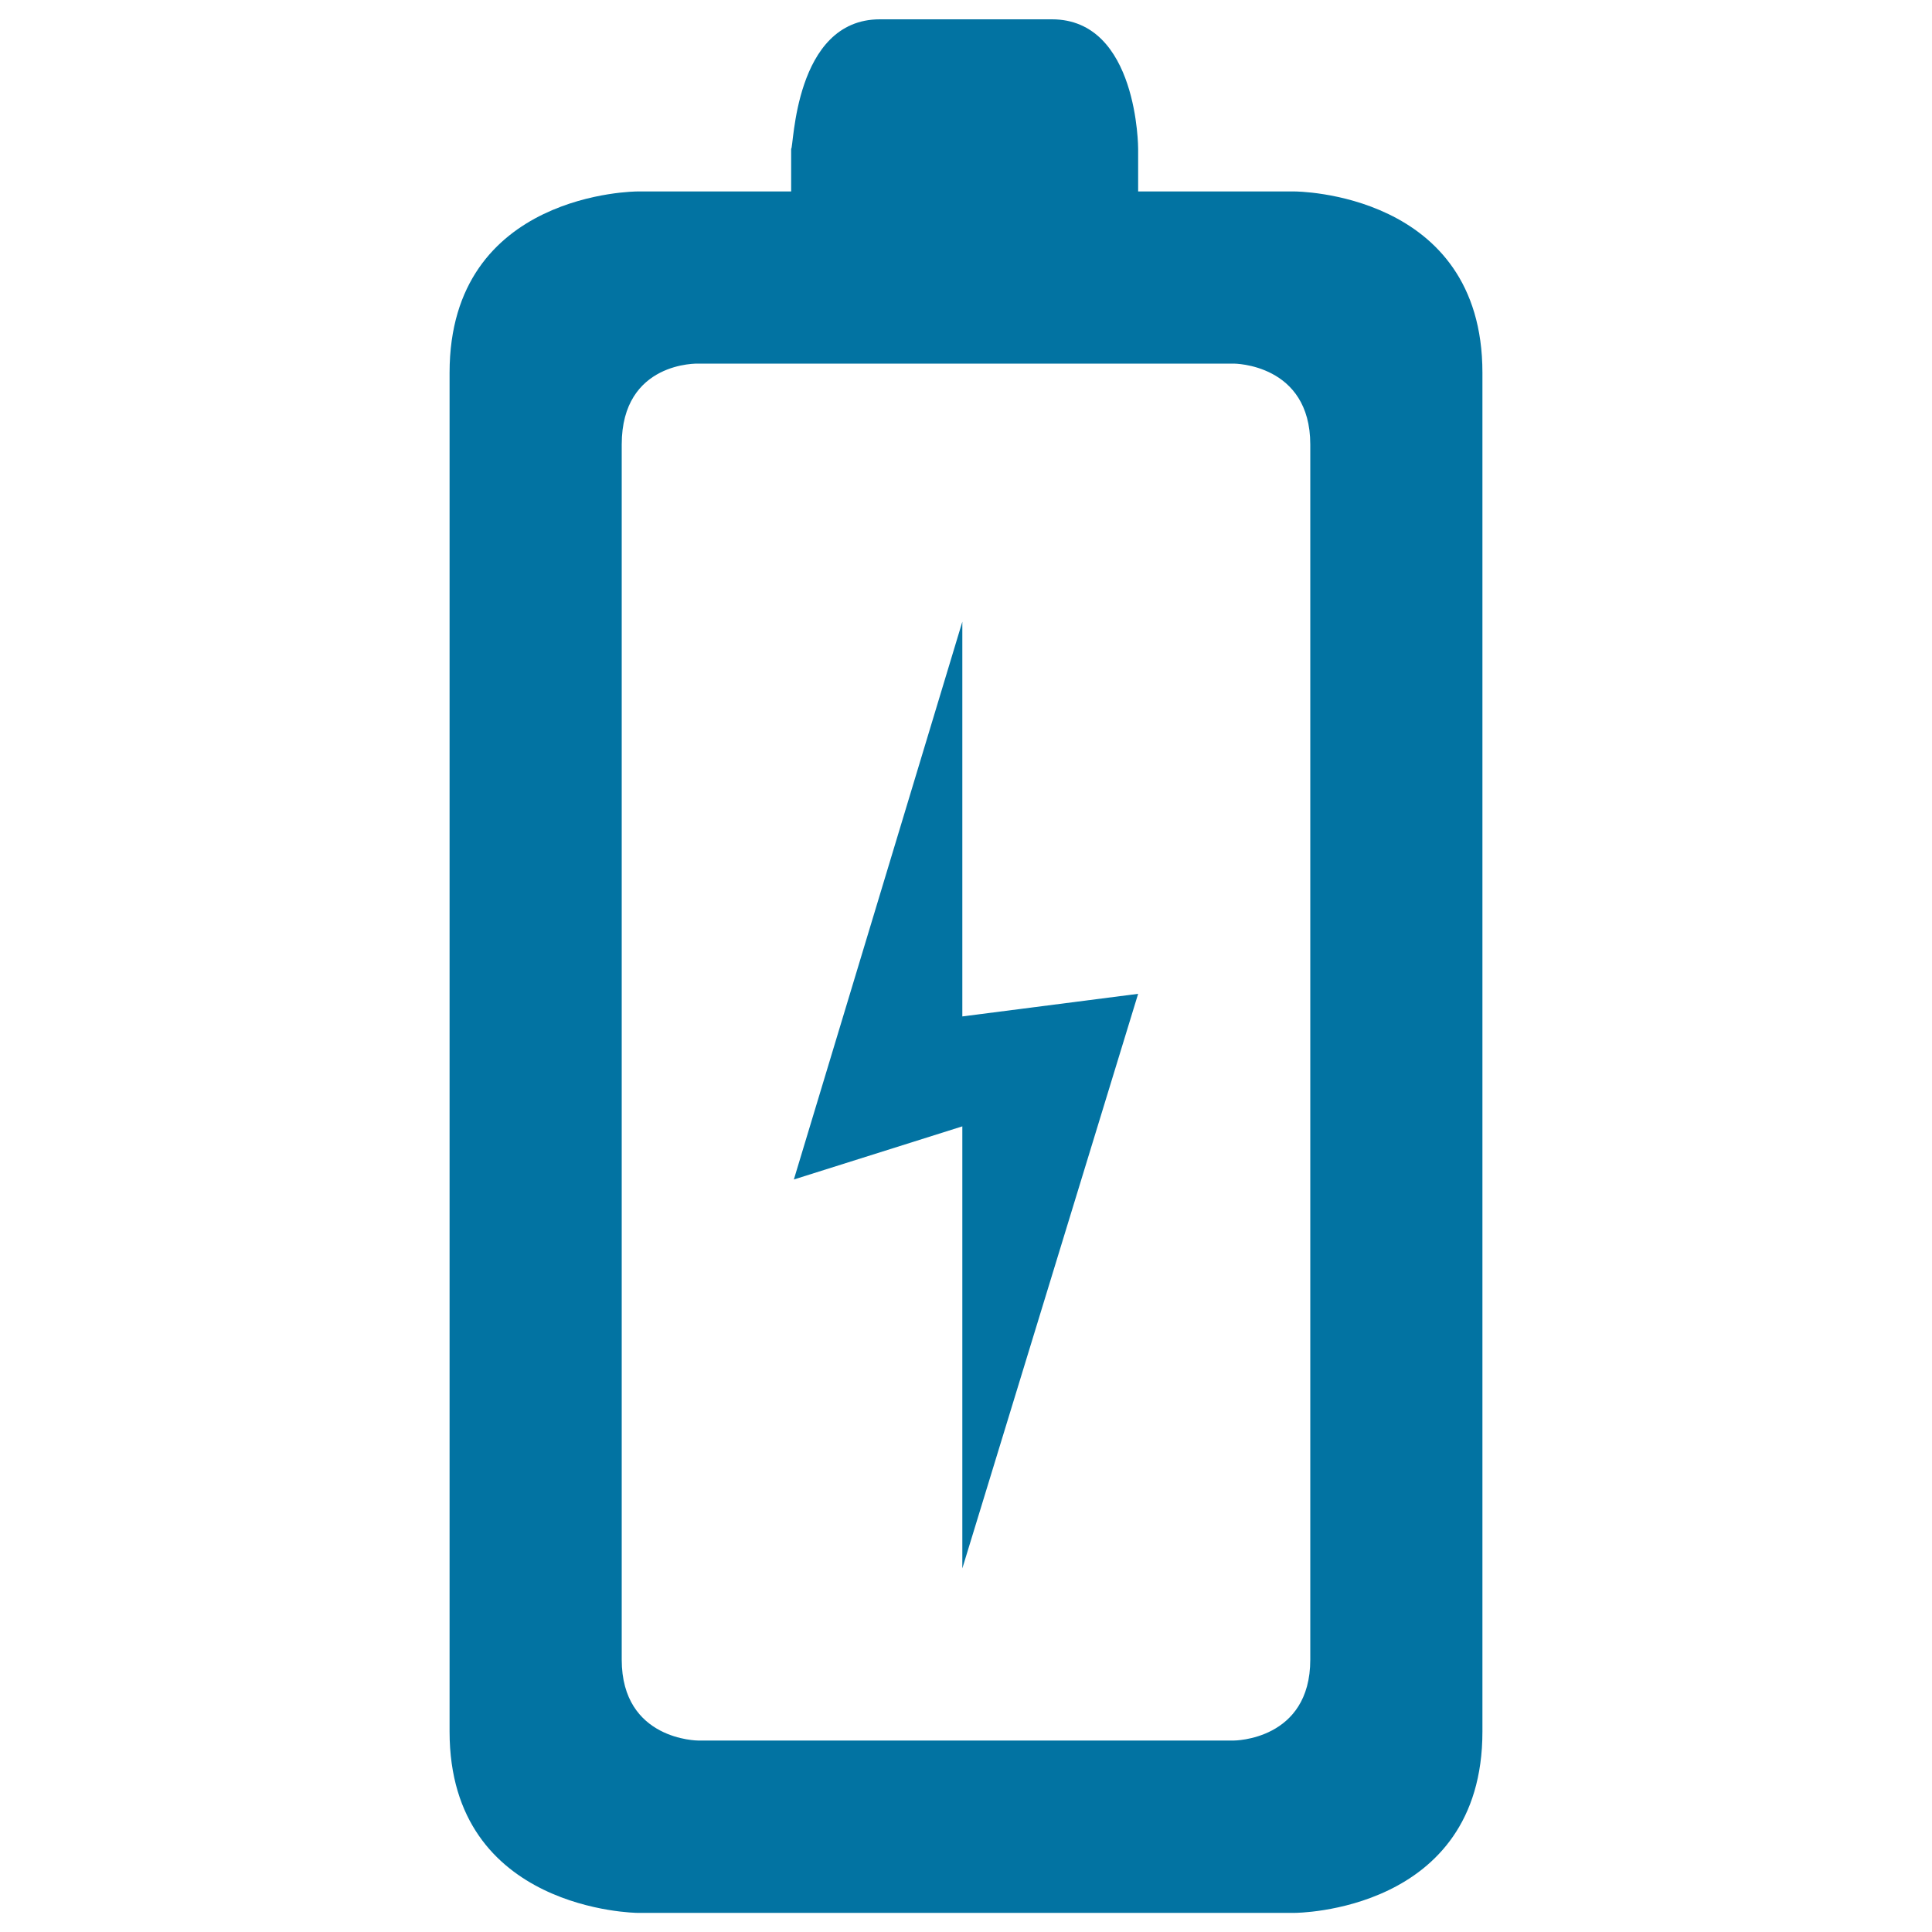 <svg xmlns="http://www.w3.org/2000/svg" viewBox="0 0 1000 1000" style="fill:#0273a2">
<title>Battery With A Bolt Vertical SVG icon</title>
<g><g><path d="M544.5,10h-89.1c-44.5,0-44.5,67-45.9,67v22.1h-79.6c0,0-97.2,0-97.2,93.8v703.4c0,93,97.2,93.8,97.2,93.8h340.2c0,0,97.2,0,97.2-93.8V192.9c0-93.8-97.2-93.8-97.2-93.8h-81V77C589.1,77,589.1,10,544.5,10z M638.6,188.2c0,0,39.6,0,39.6,41.9V859c0,41.9-39.6,41.9-39.6,41.9H361.4c0,0-39.6,0-39.6-41.9V230.1c0-43.2,39.6-41.9,39.6-41.9H638.6z"/><polygon points="498.1,811.8 589.1,514.4 498.1,526.1 498.1,321.8 410.9,610.5 498.1,583 "/></g></g>
</svg>